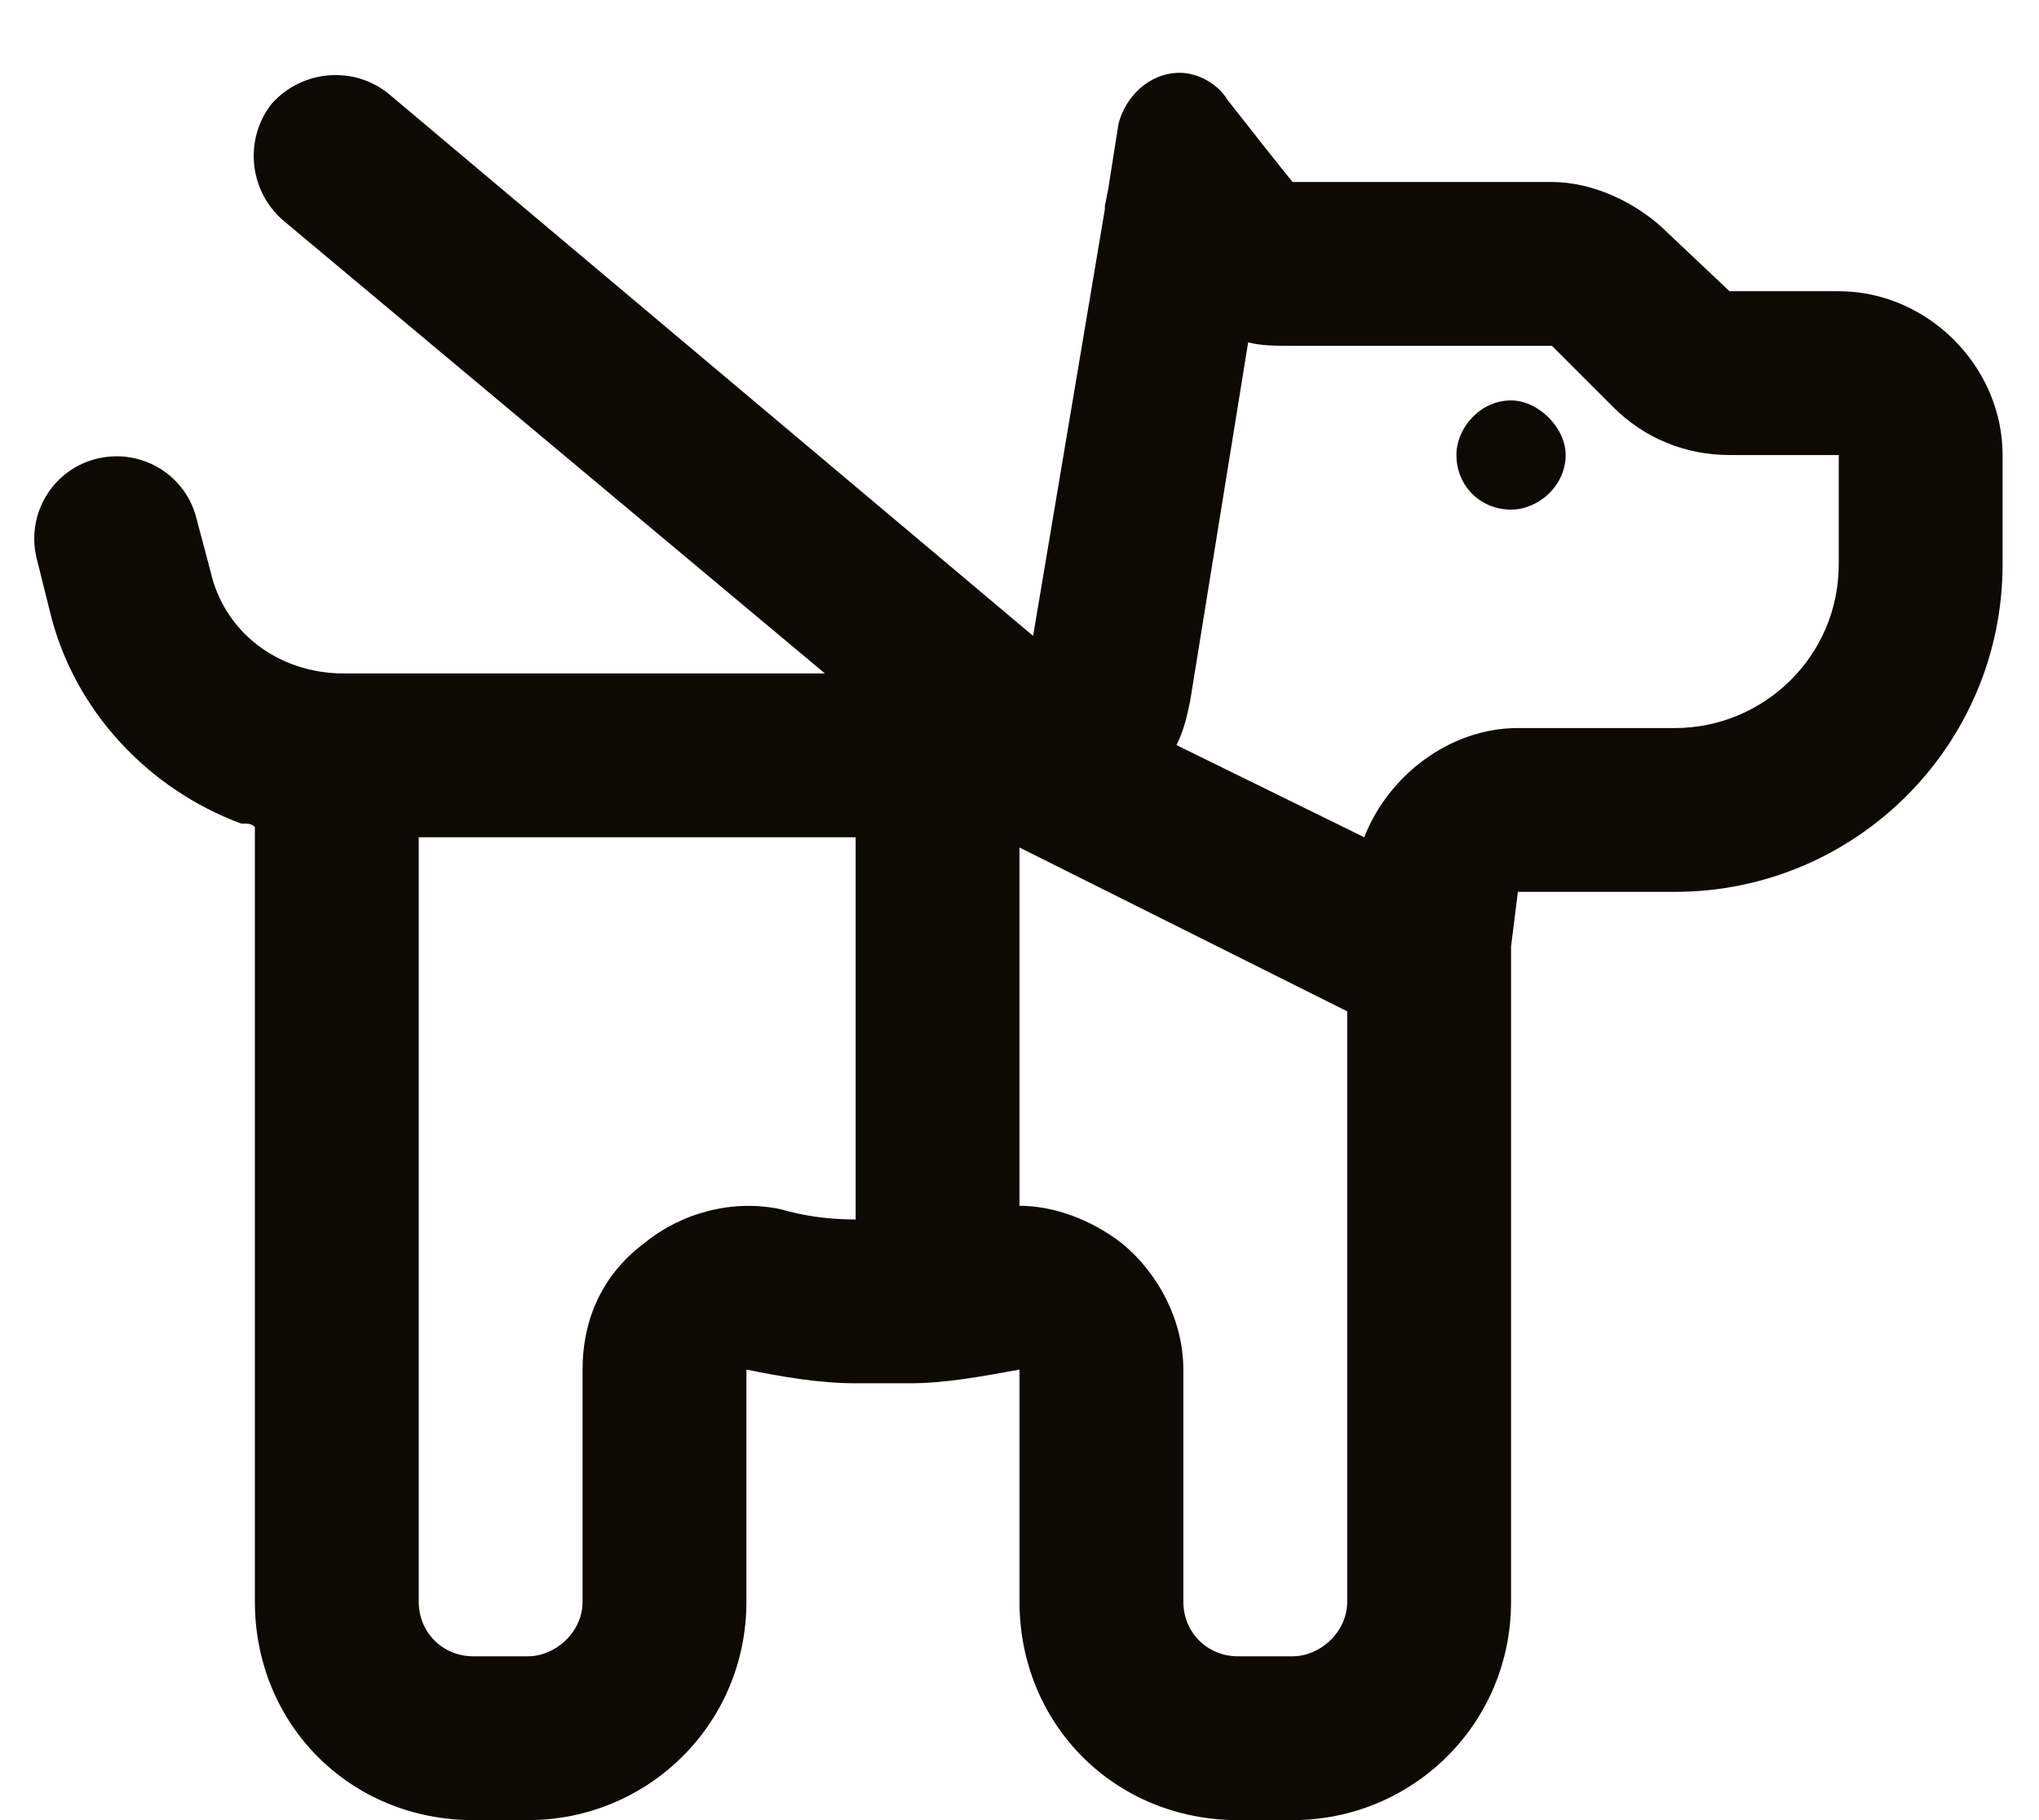 <?xml version="1.0" encoding="UTF-8"?> <svg xmlns="http://www.w3.org/2000/svg" width="28" height="25" viewBox="0 0 28 25" fill="none"><path d="M3.734 1.422C4.156 0.953 4.859 0.906 5.328 1.281L14.187 8.734L15.172 2.875V2.828L15.219 2.594L15.359 1.703C15.453 1.328 15.781 1 16.203 1C16.437 1 16.719 1.141 16.859 1.375L17.375 2.031L17.562 2.266L17.75 2.5H21.312C21.875 2.5 22.484 2.781 22.906 3.203L23.75 4H25.25C26.469 4 27.5 5.031 27.5 6.25V7.75C27.5 10.234 25.484 12.25 23 12.25H20.844L20.75 13V22C20.75 23.688 19.39 25 17.75 25H17C15.312 25 14 23.688 14 22V21.109V18.812C13.484 18.906 12.969 19 12.5 19C12.359 19 12.219 19 12.125 19C11.984 19 11.844 19 11.75 19C11.234 19 10.719 18.906 10.25 18.812V21.109V22C10.25 23.688 8.89 25 7.25 25H6.5C4.812 25 3.5 23.688 3.5 22V11.5C3.5 11.453 3.5 11.406 3.5 11.359C3.453 11.312 3.406 11.312 3.312 11.312C2.047 10.844 1.016 9.766 0.687 8.406L0.5 7.656C0.359 7.047 0.734 6.438 1.344 6.297C1.953 6.156 2.562 6.531 2.703 7.141L2.89 7.844C3.078 8.688 3.828 9.25 4.719 9.25H7.25H11.328L3.875 3.016C3.406 2.594 3.359 1.891 3.734 1.422ZM15.406 17.078C15.922 17.5 16.25 18.156 16.25 18.812V22C16.25 22.422 16.578 22.75 17 22.75H17.75C18.125 22.75 18.5 22.422 18.5 22V13.891L14 11.641V16.562C14.469 16.562 14.984 16.75 15.406 17.078ZM11.75 16.75V11.5H7.25H5.75V11.547V22C5.75 22.422 6.078 22.75 6.5 22.75H7.25C7.625 22.75 8 22.422 8 22V18.812C8 18.109 8.281 17.5 8.844 17.078C9.359 16.656 10.062 16.469 10.719 16.609C11.047 16.703 11.375 16.75 11.75 16.75ZM16.156 10.234L18.734 11.5C19.062 10.656 19.906 10 20.844 10H23C24.219 10 25.25 9.016 25.25 7.75V6.25H23.75C23.14 6.25 22.578 6.016 22.156 5.594L21.312 4.75H17.75C17.515 4.75 17.328 4.75 17.14 4.703L16.344 9.625C16.297 9.859 16.25 10.047 16.156 10.234ZM20 6.25C20 5.875 20.328 5.5 20.75 5.5C21.125 5.5 21.5 5.875 21.5 6.25C21.5 6.672 21.125 7 20.75 7C20.328 7 20 6.672 20 6.25Z" fill="#0D0A04"></path></svg> 